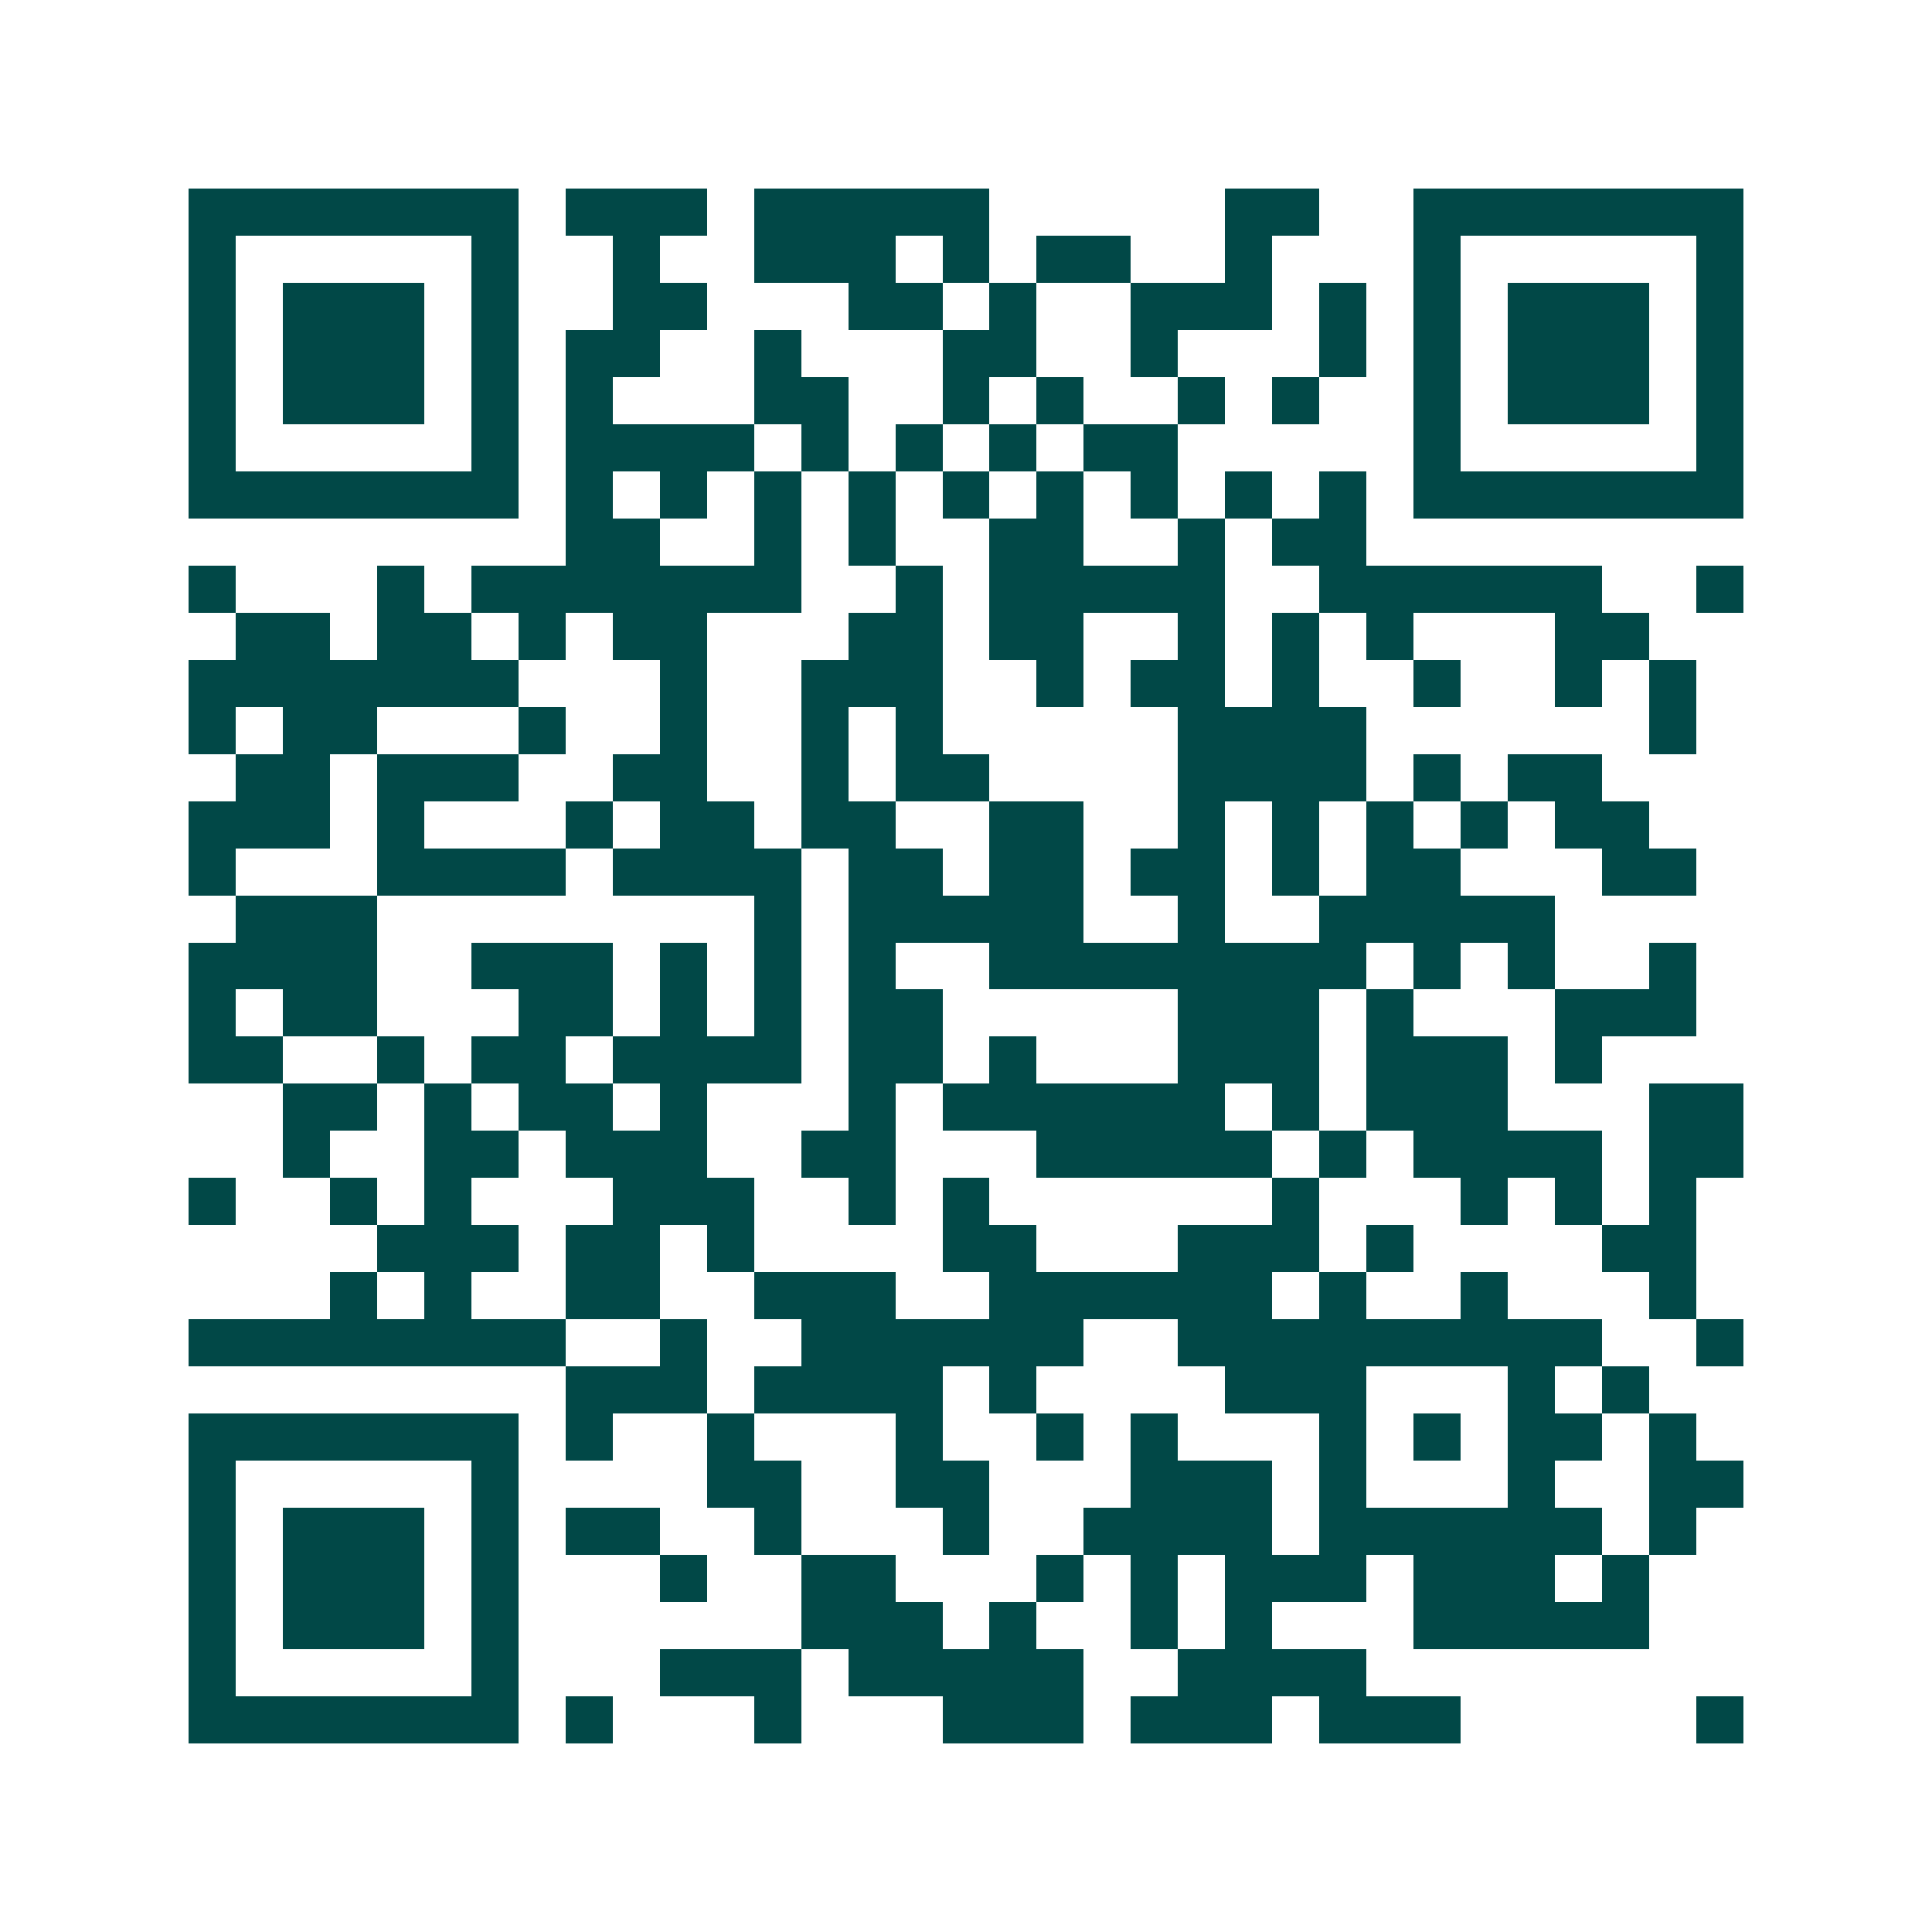<svg xmlns="http://www.w3.org/2000/svg" width="200" height="200" viewBox="0 0 41 41" shape-rendering="crispEdges"><path fill="#ffffff" d="M0 0h41v41H0z"/><path stroke="#014847" d="M4 4.5h7m1 0h3m1 0h5m5 0h2m2 0h7M4 5.5h1m5 0h1m2 0h1m2 0h3m1 0h1m1 0h2m2 0h1m3 0h1m5 0h1M4 6.5h1m1 0h3m1 0h1m2 0h2m3 0h2m1 0h1m2 0h3m1 0h1m1 0h1m1 0h3m1 0h1M4 7.5h1m1 0h3m1 0h1m1 0h2m2 0h1m3 0h2m2 0h1m3 0h1m1 0h1m1 0h3m1 0h1M4 8.5h1m1 0h3m1 0h1m1 0h1m3 0h2m2 0h1m1 0h1m2 0h1m1 0h1m2 0h1m1 0h3m1 0h1M4 9.5h1m5 0h1m1 0h4m1 0h1m1 0h1m1 0h1m1 0h2m5 0h1m5 0h1M4 10.5h7m1 0h1m1 0h1m1 0h1m1 0h1m1 0h1m1 0h1m1 0h1m1 0h1m1 0h1m1 0h7M12 11.5h2m2 0h1m1 0h1m2 0h2m2 0h1m1 0h2M4 12.5h1m3 0h1m1 0h7m2 0h1m1 0h5m2 0h6m2 0h1M5 13.5h2m1 0h2m1 0h1m1 0h2m3 0h2m1 0h2m2 0h1m1 0h1m1 0h1m3 0h2M4 14.5h7m3 0h1m2 0h3m2 0h1m1 0h2m1 0h1m2 0h1m2 0h1m1 0h1M4 15.5h1m1 0h2m3 0h1m2 0h1m2 0h1m1 0h1m5 0h4m6 0h1M5 16.5h2m1 0h3m2 0h2m2 0h1m1 0h2m4 0h4m1 0h1m1 0h2M4 17.5h3m1 0h1m3 0h1m1 0h2m1 0h2m2 0h2m2 0h1m1 0h1m1 0h1m1 0h1m1 0h2M4 18.5h1m3 0h4m1 0h4m1 0h2m1 0h2m1 0h2m1 0h1m1 0h2m3 0h2M5 19.5h3m8 0h1m1 0h5m2 0h1m2 0h5M4 20.5h4m2 0h3m1 0h1m1 0h1m1 0h1m2 0h8m1 0h1m1 0h1m2 0h1M4 21.5h1m1 0h2m3 0h2m1 0h1m1 0h1m1 0h2m5 0h3m1 0h1m3 0h3M4 22.5h2m2 0h1m1 0h2m1 0h4m1 0h2m1 0h1m3 0h3m1 0h3m1 0h1M6 23.5h2m1 0h1m1 0h2m1 0h1m3 0h1m1 0h6m1 0h1m1 0h3m3 0h2M6 24.5h1m2 0h2m1 0h3m2 0h2m3 0h5m1 0h1m1 0h4m1 0h2M4 25.5h1m2 0h1m1 0h1m3 0h3m2 0h1m1 0h1m6 0h1m3 0h1m1 0h1m1 0h1M8 26.5h3m1 0h2m1 0h1m4 0h2m3 0h3m1 0h1m4 0h2M7 27.5h1m1 0h1m2 0h2m2 0h3m2 0h6m1 0h1m2 0h1m3 0h1M4 28.5h8m2 0h1m2 0h6m2 0h9m2 0h1M12 29.5h3m1 0h4m1 0h1m4 0h3m3 0h1m1 0h1M4 30.5h7m1 0h1m2 0h1m3 0h1m2 0h1m1 0h1m3 0h1m1 0h1m1 0h2m1 0h1M4 31.5h1m5 0h1m4 0h2m2 0h2m3 0h3m1 0h1m3 0h1m2 0h2M4 32.5h1m1 0h3m1 0h1m1 0h2m2 0h1m3 0h1m2 0h4m1 0h6m1 0h1M4 33.5h1m1 0h3m1 0h1m3 0h1m2 0h2m3 0h1m1 0h1m1 0h3m1 0h3m1 0h1M4 34.5h1m1 0h3m1 0h1m6 0h3m1 0h1m2 0h1m1 0h1m3 0h5M4 35.5h1m5 0h1m3 0h3m1 0h5m2 0h4M4 36.5h7m1 0h1m3 0h1m3 0h3m1 0h3m1 0h3m5 0h1"/></svg>
